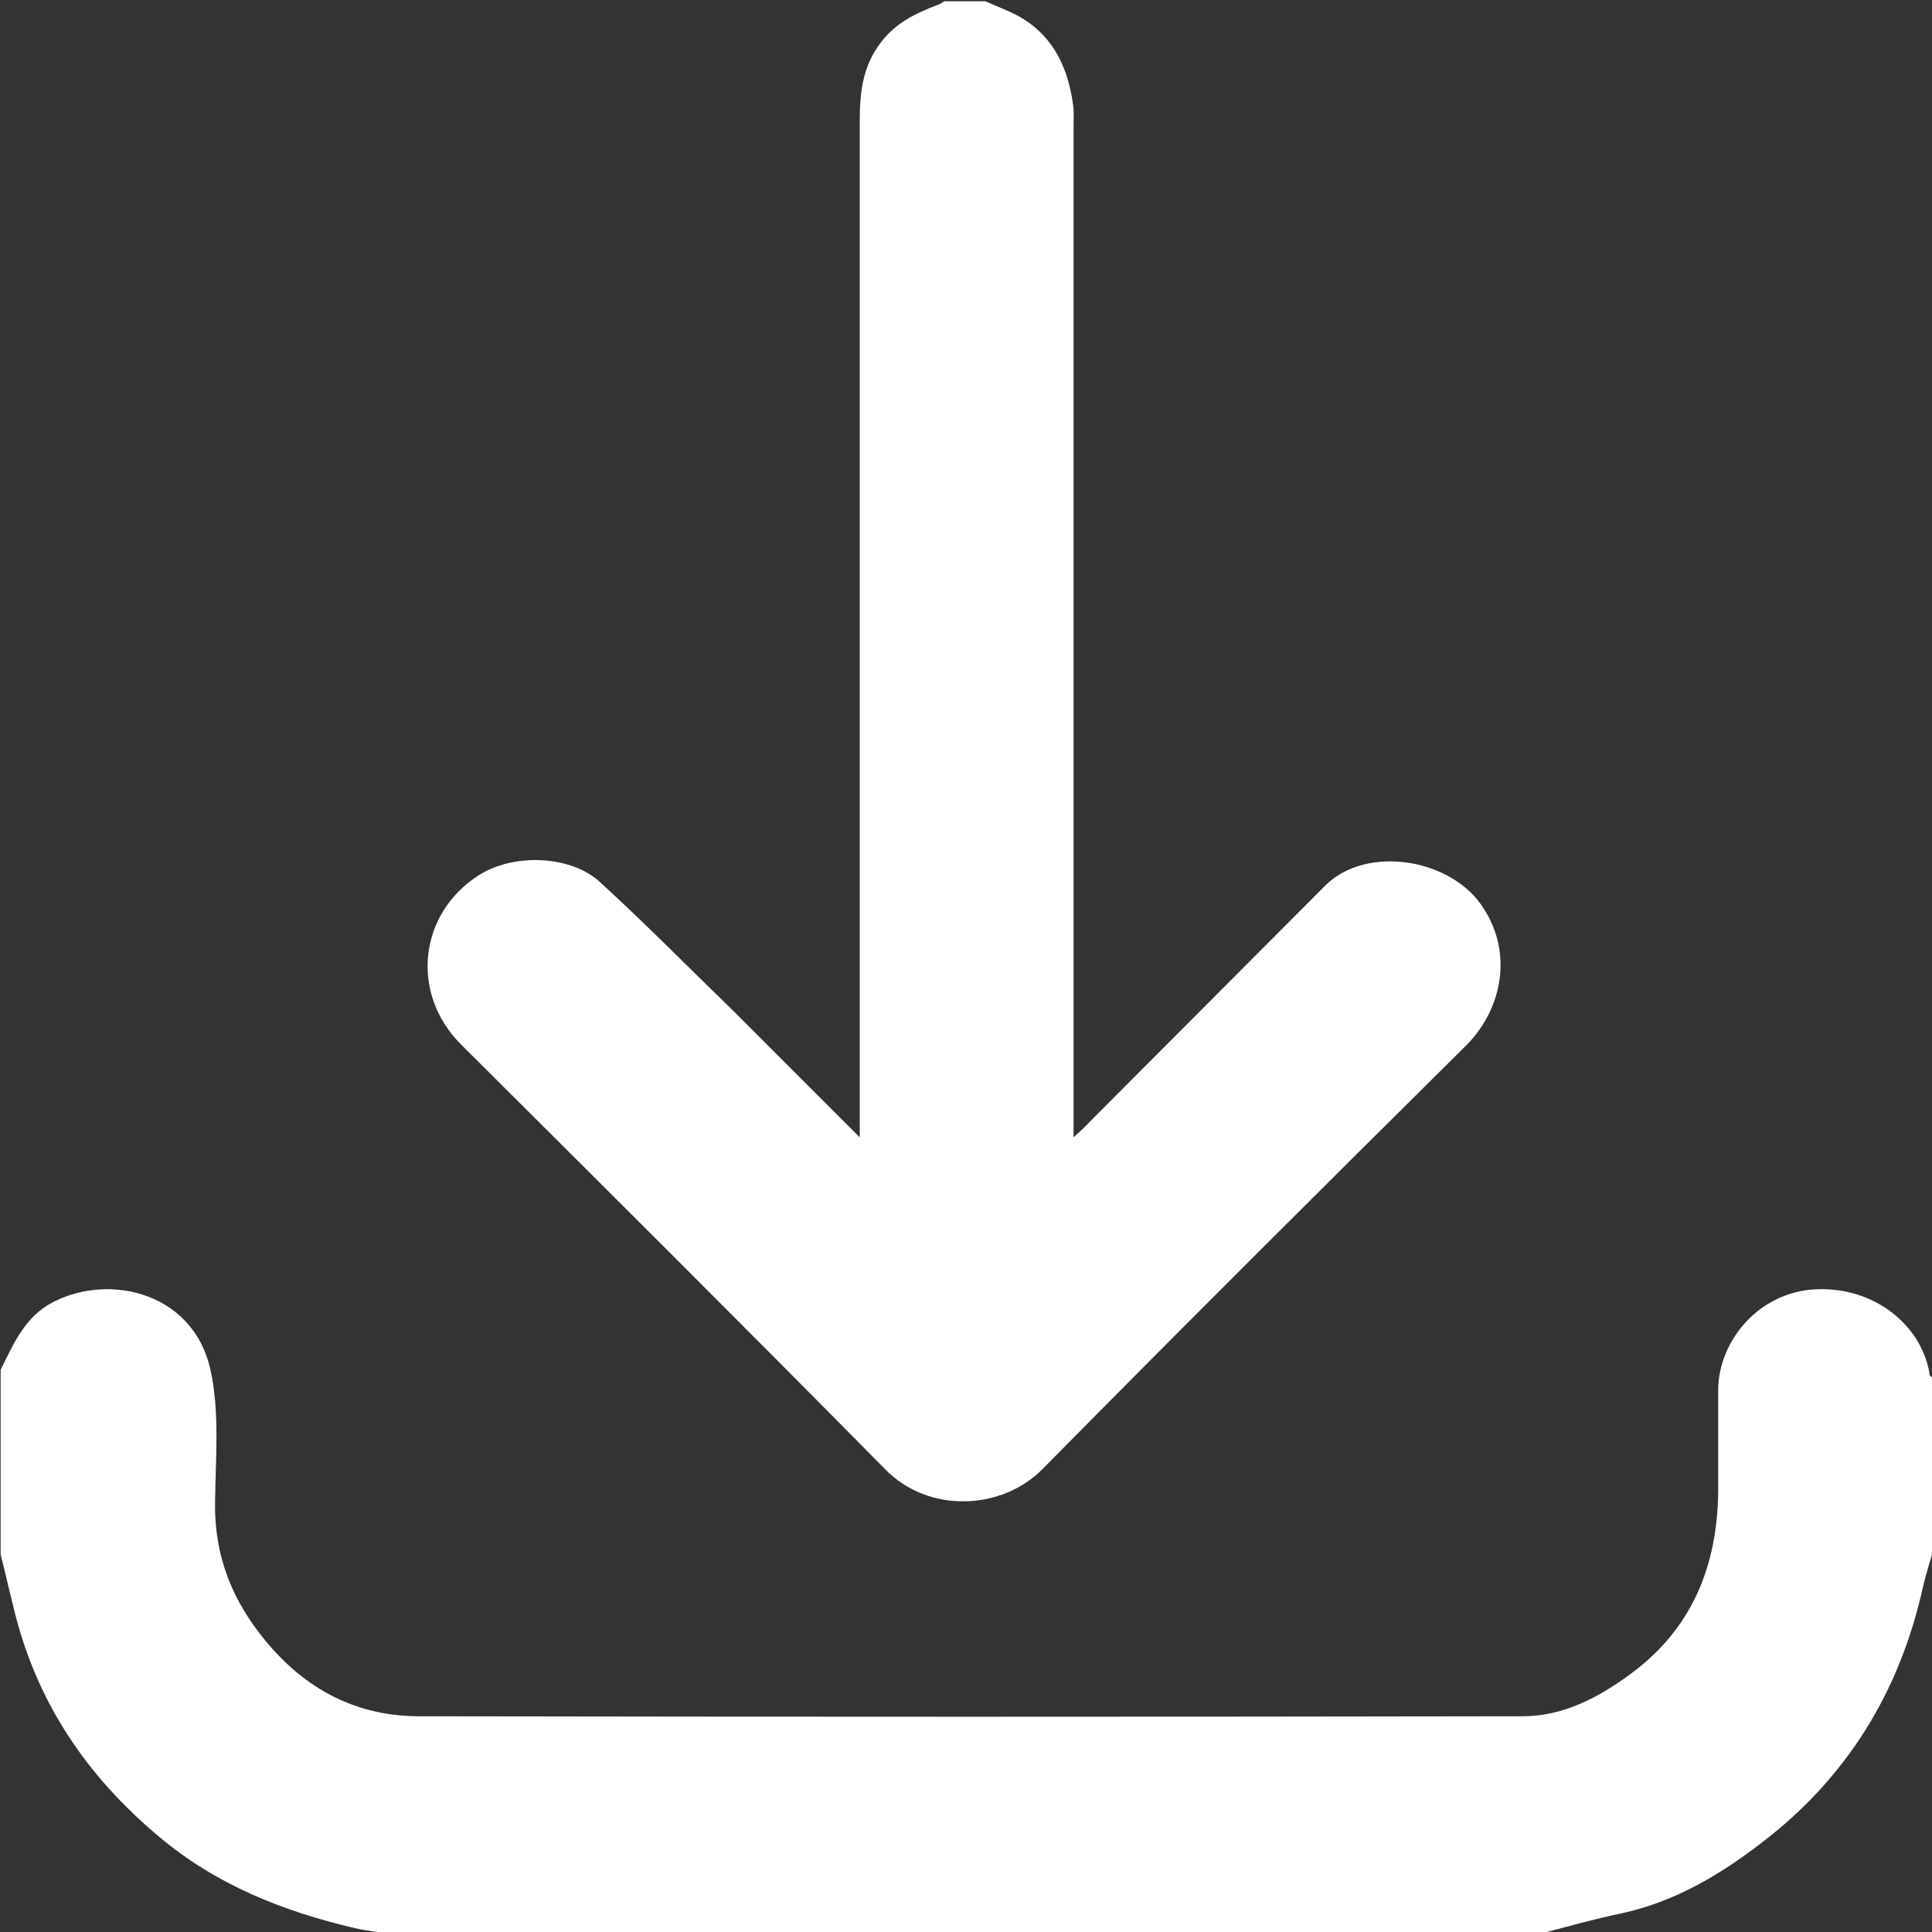 <?xml version="1.0" encoding="utf-8"?>
<!-- Generator: Adobe Illustrator 27.7.0, SVG Export Plug-In . SVG Version: 6.00 Build 0)  -->
<svg version="1.1" id="Layer_1" xmlns="http://www.w3.org/2000/svg" xmlns:xlink="http://www.w3.org/1999/xlink" x="0px" y="0px"
	 viewBox="0 0 300 300" style="enable-background:new 0 0 300 300;" xml:space="preserve">
<rect x="0" y="0" width="300" height="300" fill="#333333" stroke="none"/>
<style type="text/css">
	.st0{fill:#FFFFFF;}
</style>
<g>
	<path class="st0" d="M227.4,162.6c-21.9,21.7-43.8,43.5-65.5,65.5c-6.3,6.4-17.7,7-24.5,0c-21.8-22.1-43.8-44-65.8-65.9
		c-8-8-6.5-20.3,2.6-26.2c5.5-3.6,14.5-3.2,19,1c7.2,6.6,14,13.5,21,20.3c6.2,6.2,12.4,12.4,19.3,19.3v-3.9c0-51.3,0-102.5,0-153.8
		c0-4.4,0.4-8.5,3.2-12.2c2.3-3.1,5.4-4.6,8.8-5.9c0.4-0.1,0.8-0.4,1.1-0.6h6.4c1.2,0.5,2.3,1,3.5,1.5c6.3,2.7,9.2,7.9,10.1,14.4
		c0.2,1.2,0.1,2.5,0.1,3.8v156.7c1.2-1.1,1.9-1.7,2.5-2.4c12.2-12.2,24.4-24.5,36.6-36.7c6.4-6.4,19.8-4.2,24.6,3.6
		C235,148.2,233.2,157,227.4,162.6z"/>
	<path class="st0" d="M300,213.9v27.5c-0.5,1.7-1,3.3-1.4,5c-3.6,16.3-11.8,29.6-25,39.7c-6.5,5-13.5,9.2-21.8,11
		c-3.9,0.8-7.8,1.9-11.6,2.9H58.6c-1.2-0.2-2.3-0.3-3.5-0.6c-11.1-2.6-21.5-6.7-30.4-14.2c-11-9.2-18.7-20.4-22.3-34.4
		c-0.8-3.1-1.5-6.3-2.3-9.4v-28.7c1.9-3.8,3.5-7.7,7.4-10.1c8.7-5.1,22.5-2.3,25.2,10.2c1.4,6.4,0.8,13.4,0.7,20
		c-0.2,7.3,1.8,13.7,6,19.6c6.3,8.8,14.7,14.1,25.7,14.1c57.1,0.1,114.2,0.1,171.4,0c6.2,0,11.7-2.9,16.6-6.5
		c9.6-7,13.6-16.8,13.7-28.5c0-5.3,0-10.5,0-15.8c0.1-7.5,6.3-15.1,15.2-15.5c9-0.4,16.3,5.5,17.6,13
		C299.5,213.5,299.8,213.7,300,213.9z"/>
</g>
</svg>

